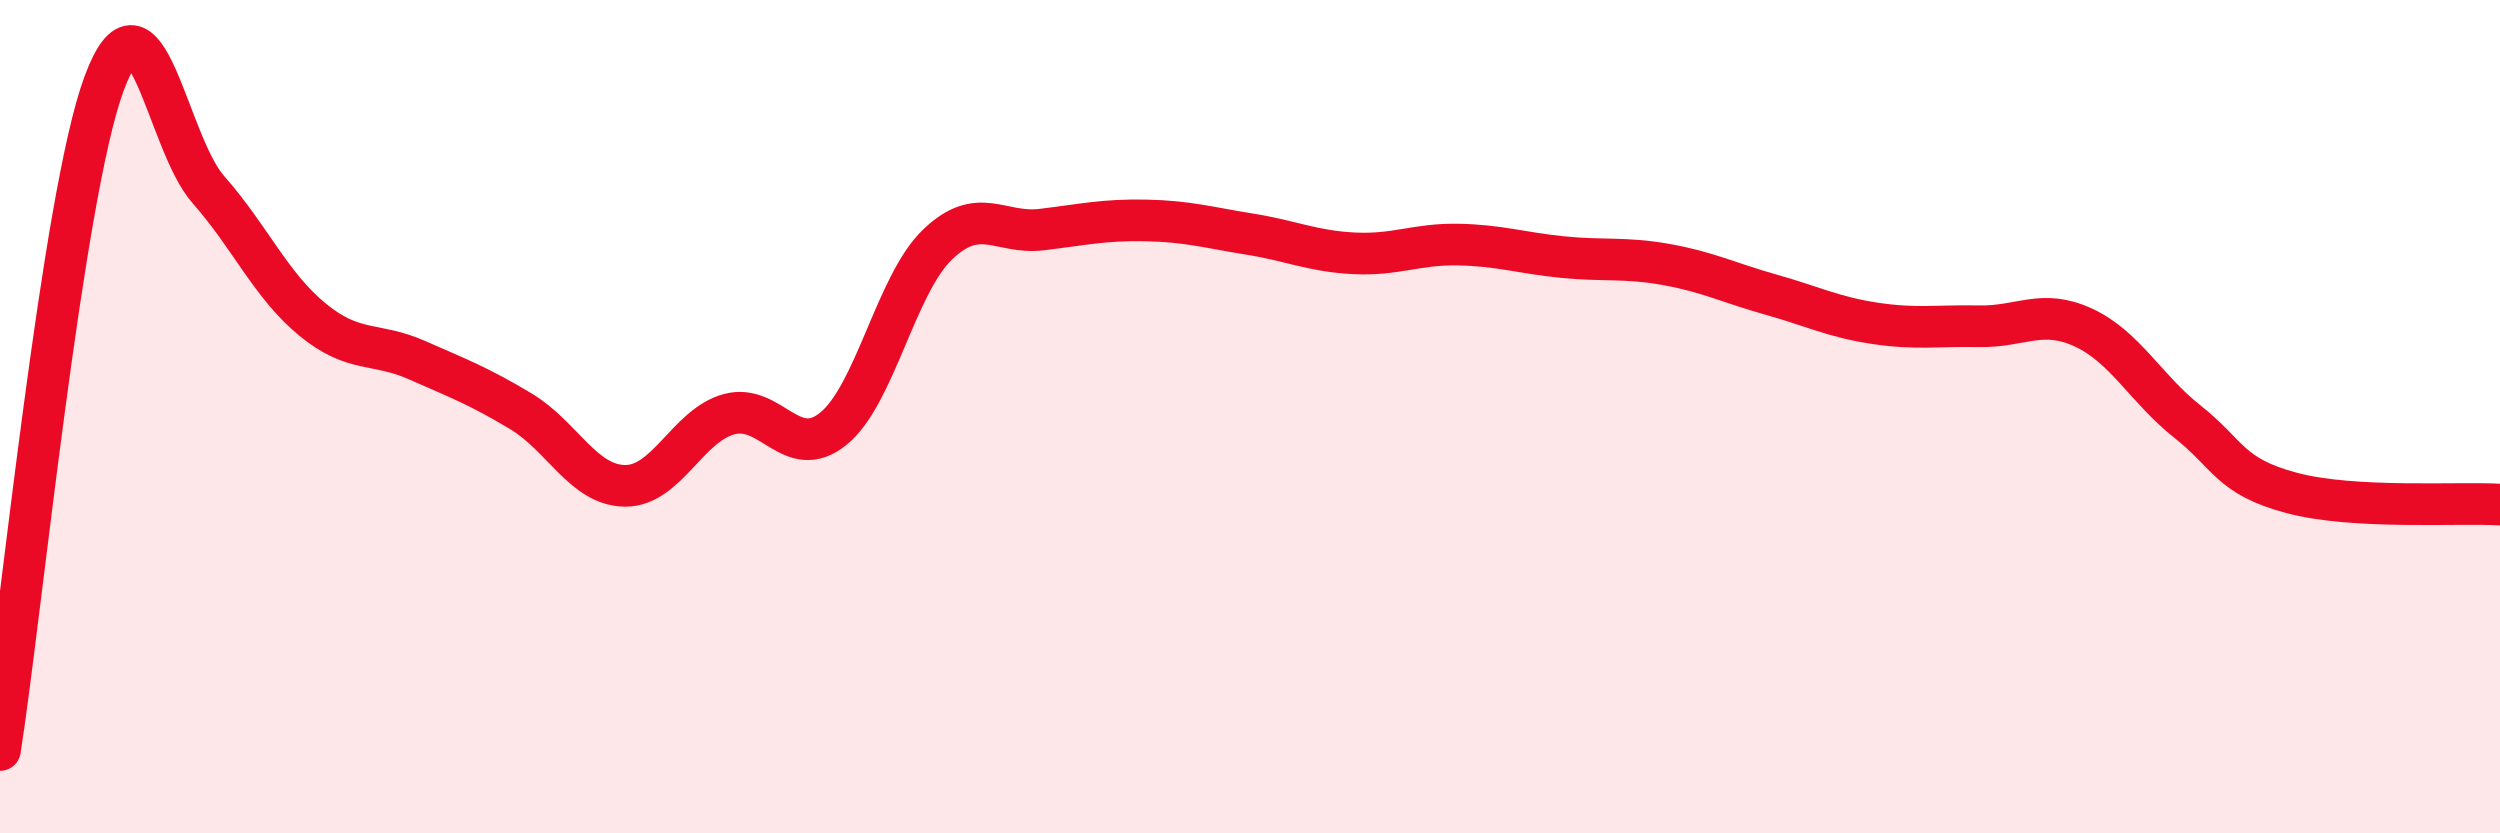 
    <svg width="60" height="20" viewBox="0 0 60 20" xmlns="http://www.w3.org/2000/svg">
      <path
        d="M 0,18 C 0.5,14.8 1.5,4.69 2.5,2 C 3.5,-0.69 4,3.42 5,4.55 C 6,5.68 6.5,6.85 7.5,7.67 C 8.5,8.49 9,8.2 10,8.64 C 11,9.08 11.5,9.27 12.5,9.87 C 13.5,10.47 14,11.65 15,11.66 C 16,11.67 16.5,10.21 17.5,9.94 C 18.5,9.67 19,11.1 20,10.29 C 21,9.48 21.5,6.83 22.5,5.87 C 23.5,4.91 24,5.63 25,5.51 C 26,5.39 26.5,5.27 27.5,5.29 C 28.5,5.31 29,5.46 30,5.62 C 31,5.78 31.5,6.03 32.5,6.08 C 33.5,6.13 34,5.85 35,5.87 C 36,5.89 36.5,6.07 37.5,6.17 C 38.5,6.27 39,6.17 40,6.35 C 41,6.53 41.5,6.79 42.5,7.07 C 43.5,7.35 44,7.61 45,7.76 C 46,7.91 46.5,7.81 47.5,7.83 C 48.5,7.85 49,7.4 50,7.86 C 51,8.32 51.5,9.33 52.5,10.12 C 53.5,10.91 53.5,11.43 55,11.83 C 56.5,12.23 59,12.05 60,12.11L60 20L0 20Z"
        fill="#EB0A25"
        opacity="0.1"
        stroke-linecap="round"
        stroke-linejoin="round"
      />
      <path
        d="M 0,18 C 0.5,14.8 1.5,4.69 2.5,2 C 3.5,-0.69 4,3.42 5,4.55 C 6,5.68 6.5,6.85 7.5,7.67 C 8.5,8.49 9,8.2 10,8.64 C 11,9.08 11.5,9.27 12.5,9.87 C 13.5,10.47 14,11.65 15,11.66 C 16,11.67 16.5,10.21 17.5,9.94 C 18.5,9.67 19,11.1 20,10.29 C 21,9.48 21.5,6.83 22.5,5.87 C 23.5,4.91 24,5.63 25,5.51 C 26,5.39 26.5,5.27 27.5,5.29 C 28.5,5.31 29,5.46 30,5.62 C 31,5.78 31.5,6.03 32.5,6.08 C 33.5,6.13 34,5.85 35,5.87 C 36,5.89 36.5,6.07 37.5,6.17 C 38.5,6.27 39,6.17 40,6.35 C 41,6.53 41.5,6.79 42.5,7.07 C 43.5,7.35 44,7.61 45,7.76 C 46,7.91 46.5,7.81 47.5,7.83 C 48.5,7.85 49,7.4 50,7.86 C 51,8.32 51.5,9.33 52.5,10.12 C 53.5,10.91 53.5,11.43 55,11.83 C 56.5,12.23 59,12.05 60,12.11"
        stroke="#EB0A25"
        stroke-width="1"
        fill="none"
        stroke-linecap="round"
        stroke-linejoin="round"
      />
    </svg>
  